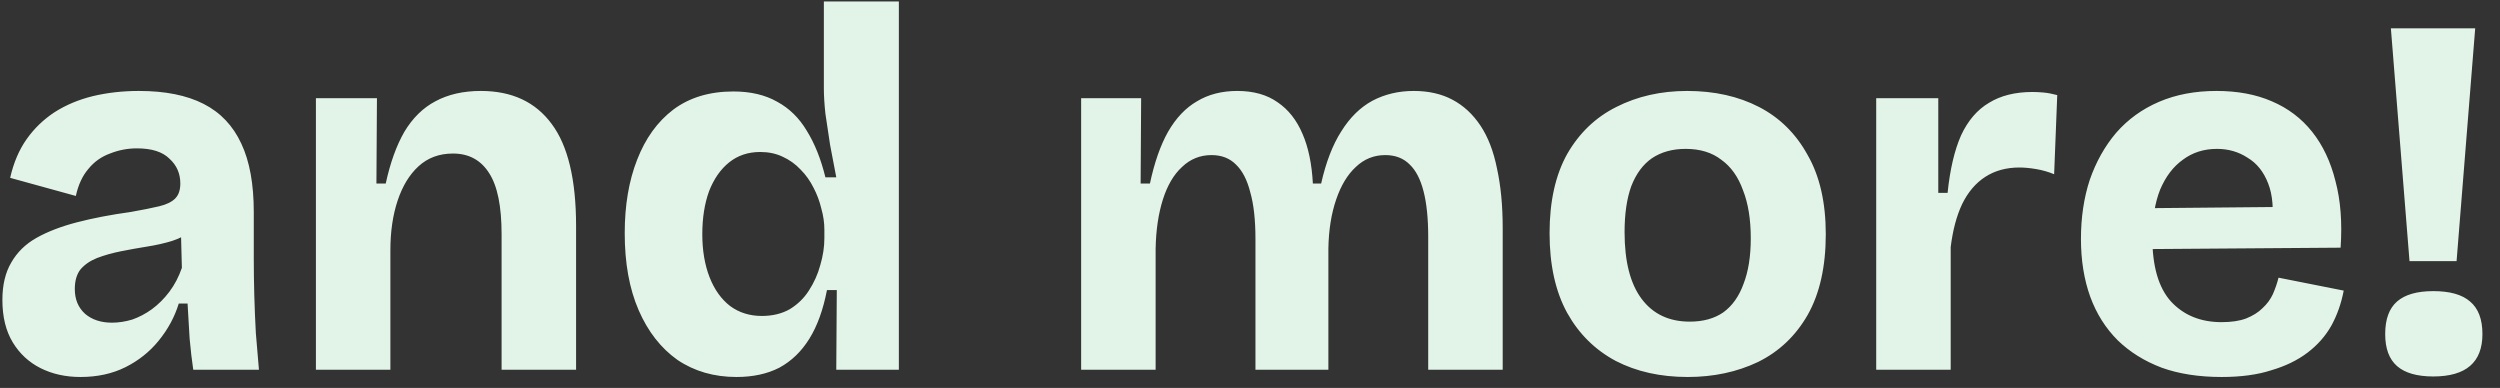<svg width="116" height="18" viewBox="0 0 116 18" fill="none" xmlns="http://www.w3.org/2000/svg">
<rect x="0" y="0" width="116" height="18" fill="#333333" stroke="none"/>
<path d="M3.735 17.492C3.047 17.492 2.431 17.356 1.887 17.084C1.343 16.812 0.911 16.412 0.591 15.884C0.271 15.356 0.111 14.7 0.111 13.916C0.111 13.228 0.247 12.652 0.519 12.188C0.791 11.708 1.183 11.324 1.695 11.036C2.207 10.748 2.831 10.508 3.567 10.316C4.303 10.124 5.135 9.964 6.063 9.836C6.607 9.74 7.047 9.652 7.383 9.572C7.719 9.492 7.967 9.372 8.127 9.212C8.287 9.052 8.367 8.82 8.367 8.516C8.367 8.052 8.199 7.668 7.863 7.364C7.543 7.044 7.039 6.884 6.351 6.884C5.919 6.884 5.503 6.964 5.103 7.124C4.703 7.268 4.367 7.508 4.095 7.844C3.823 8.164 3.631 8.58 3.519 9.092L0.471 8.252C0.631 7.548 0.887 6.948 1.239 6.452C1.591 5.956 2.023 5.54 2.535 5.204C3.063 4.868 3.655 4.62 4.311 4.46C4.983 4.3 5.695 4.22 6.447 4.22C7.663 4.22 8.663 4.42 9.447 4.82C10.231 5.22 10.815 5.836 11.199 6.668C11.583 7.484 11.775 8.54 11.775 9.836V11.996C11.775 12.556 11.783 13.124 11.799 13.7C11.815 14.276 11.839 14.86 11.871 15.452C11.919 16.028 11.967 16.596 12.015 17.156H8.967C8.903 16.724 8.847 16.244 8.799 15.716C8.767 15.188 8.735 14.644 8.703 14.084H8.295C8.103 14.708 7.791 15.284 7.359 15.812C6.943 16.324 6.431 16.732 5.823 17.036C5.215 17.34 4.519 17.492 3.735 17.492ZM5.199 14.972C5.503 14.972 5.815 14.924 6.135 14.828C6.455 14.716 6.759 14.556 7.047 14.348C7.351 14.124 7.623 13.852 7.863 13.532C8.103 13.212 8.295 12.844 8.439 12.428L8.391 10.58L8.943 10.676C8.687 10.884 8.367 11.052 7.983 11.18C7.615 11.292 7.223 11.38 6.807 11.444C6.407 11.508 6.007 11.58 5.607 11.66C5.207 11.74 4.839 11.844 4.503 11.972C4.183 12.1 3.927 12.276 3.735 12.5C3.559 12.724 3.471 13.028 3.471 13.412C3.471 13.892 3.631 14.276 3.951 14.564C4.271 14.836 4.687 14.972 5.199 14.972ZM14.658 17.156V9.62V4.556H17.49L17.466 8.516H17.898C18.106 7.556 18.394 6.756 18.762 6.116C19.146 5.476 19.626 5.004 20.202 4.7C20.794 4.38 21.498 4.22 22.314 4.22C23.754 4.22 24.85 4.732 25.602 5.756C26.354 6.764 26.73 8.34 26.73 10.484V17.156H23.274V10.868C23.274 9.572 23.082 8.628 22.698 8.036C22.314 7.428 21.754 7.124 21.018 7.124C20.378 7.124 19.842 7.324 19.41 7.724C18.994 8.108 18.674 8.636 18.45 9.308C18.226 9.98 18.114 10.748 18.114 11.612V17.156H14.658ZM34.171 17.492C33.131 17.492 32.219 17.228 31.435 16.7C30.667 16.156 30.067 15.388 29.635 14.396C29.203 13.404 28.987 12.212 28.987 10.82C28.987 9.524 29.179 8.388 29.563 7.412C29.947 6.42 30.507 5.644 31.243 5.084C31.995 4.524 32.923 4.244 34.027 4.244C34.827 4.244 35.507 4.404 36.067 4.724C36.627 5.028 37.083 5.476 37.435 6.068C37.803 6.66 38.091 7.38 38.299 8.228H38.803C38.707 7.716 38.611 7.212 38.515 6.716C38.435 6.204 38.363 5.724 38.299 5.276C38.251 4.828 38.227 4.436 38.227 4.1V0.068H41.707V11.156V17.156H38.803L38.827 13.46H38.371C38.195 14.372 37.923 15.124 37.555 15.716C37.187 16.308 36.723 16.756 36.163 17.06C35.603 17.348 34.939 17.492 34.171 17.492ZM35.347 14.66C35.843 14.66 36.275 14.556 36.643 14.348C37.011 14.124 37.307 13.836 37.531 13.484C37.771 13.116 37.947 12.724 38.059 12.308C38.187 11.876 38.251 11.46 38.251 11.06V10.652C38.251 10.332 38.203 10.004 38.107 9.668C38.027 9.332 37.907 9.012 37.747 8.708C37.587 8.388 37.387 8.108 37.147 7.868C36.907 7.612 36.627 7.412 36.307 7.268C36.003 7.124 35.659 7.052 35.275 7.052C34.715 7.052 34.235 7.212 33.835 7.532C33.435 7.852 33.123 8.3 32.899 8.876C32.691 9.452 32.587 10.116 32.587 10.868C32.587 11.62 32.699 12.284 32.923 12.86C33.147 13.436 33.467 13.884 33.883 14.204C34.299 14.508 34.787 14.66 35.347 14.66ZM50.165 17.156V9.26V4.556H52.949L52.925 8.516H53.357C53.565 7.54 53.845 6.74 54.197 6.116C54.565 5.476 55.013 5.004 55.541 4.7C56.069 4.38 56.693 4.22 57.413 4.22C58.165 4.22 58.789 4.396 59.285 4.748C59.781 5.084 60.165 5.572 60.437 6.212C60.709 6.836 60.869 7.604 60.917 8.516H61.301C61.525 7.524 61.837 6.716 62.237 6.092C62.637 5.452 63.117 4.98 63.677 4.676C64.253 4.372 64.893 4.22 65.597 4.22C66.285 4.22 66.885 4.356 67.397 4.628C67.909 4.9 68.341 5.3 68.693 5.828C69.045 6.356 69.301 7.02 69.461 7.82C69.637 8.62 69.725 9.54 69.725 10.58V17.156H66.269V10.988C66.269 10.14 66.197 9.436 66.053 8.876C65.909 8.316 65.693 7.9 65.405 7.628C65.117 7.34 64.741 7.196 64.277 7.196C63.749 7.196 63.293 7.38 62.909 7.748C62.525 8.1 62.221 8.604 61.997 9.26C61.773 9.916 61.653 10.668 61.637 11.516V17.156H58.253V11.084C58.253 10.204 58.173 9.484 58.013 8.924C57.869 8.348 57.645 7.916 57.341 7.628C57.053 7.34 56.677 7.196 56.213 7.196C55.685 7.196 55.229 7.38 54.845 7.748C54.461 8.1 54.165 8.604 53.957 9.26C53.749 9.916 53.637 10.676 53.621 11.54V17.156H50.165ZM78.308 17.492C77.044 17.492 75.932 17.244 74.972 16.748C74.012 16.236 73.26 15.492 72.716 14.516C72.172 13.524 71.9 12.292 71.9 10.82C71.9 9.348 72.172 8.124 72.716 7.148C73.276 6.172 74.036 5.444 74.996 4.964C75.972 4.468 77.068 4.22 78.284 4.22C79.548 4.22 80.66 4.468 81.62 4.964C82.58 5.46 83.332 6.204 83.876 7.196C84.436 8.172 84.716 9.396 84.716 10.868C84.716 12.372 84.436 13.62 83.876 14.612C83.316 15.588 82.548 16.316 81.572 16.796C80.596 17.26 79.508 17.492 78.308 17.492ZM78.404 14.924C79.028 14.924 79.548 14.78 79.964 14.492C80.38 14.188 80.692 13.748 80.9 13.172C81.124 12.596 81.236 11.892 81.236 11.06C81.236 10.18 81.116 9.436 80.876 8.828C80.652 8.204 80.316 7.732 79.868 7.412C79.436 7.076 78.884 6.908 78.212 6.908C77.604 6.908 77.084 7.052 76.652 7.34C76.236 7.628 75.916 8.06 75.692 8.636C75.484 9.212 75.38 9.924 75.38 10.772C75.38 12.132 75.644 13.164 76.172 13.868C76.7 14.572 77.444 14.924 78.404 14.924ZM87.056 17.156V10.988V4.556H89.936V8.948H90.368C90.48 7.86 90.688 6.972 90.992 6.284C91.312 5.596 91.744 5.092 92.288 4.772C92.832 4.436 93.504 4.268 94.304 4.268C94.464 4.268 94.632 4.276 94.808 4.292C95 4.308 95.216 4.348 95.456 4.412L95.312 8.084C95.04 7.972 94.76 7.892 94.472 7.844C94.184 7.796 93.928 7.772 93.704 7.772C93.096 7.772 92.568 7.916 92.12 8.204C91.672 8.492 91.312 8.916 91.04 9.476C90.784 10.02 90.608 10.684 90.512 11.468V17.156H87.056ZM103.084 17.492C102.028 17.492 101.1 17.348 100.3 17.06C99.5 16.756 98.82 16.332 98.26 15.788C97.7 15.228 97.276 14.556 96.988 13.772C96.7 12.972 96.556 12.076 96.556 11.084C96.556 10.092 96.692 9.18 96.964 8.348C97.252 7.516 97.66 6.788 98.188 6.164C98.732 5.54 99.396 5.06 100.18 4.724C100.964 4.388 101.852 4.22 102.844 4.22C103.82 4.22 104.676 4.38 105.412 4.7C106.164 5.02 106.788 5.492 107.284 6.116C107.78 6.74 108.14 7.5 108.364 8.396C108.604 9.292 108.684 10.324 108.604 11.492L98.788 11.564V9.668L106.54 9.596L105.412 10.58C105.508 9.732 105.452 9.044 105.244 8.516C105.036 7.972 104.716 7.572 104.284 7.316C103.868 7.044 103.396 6.908 102.868 6.908C102.26 6.908 101.732 7.076 101.284 7.412C100.836 7.732 100.484 8.196 100.228 8.804C99.988 9.412 99.868 10.148 99.868 11.012C99.868 12.356 100.156 13.348 100.732 13.988C101.324 14.628 102.108 14.948 103.084 14.948C103.532 14.948 103.908 14.892 104.212 14.78C104.532 14.652 104.788 14.492 104.98 14.3C105.188 14.108 105.348 13.892 105.46 13.652C105.572 13.396 105.66 13.14 105.724 12.884L108.748 13.484C108.636 14.076 108.444 14.62 108.172 15.116C107.9 15.596 107.532 16.012 107.068 16.364C106.604 16.716 106.044 16.988 105.388 17.18C104.748 17.388 103.98 17.492 103.084 17.492ZM111.801 12.116L110.937 1.316H114.849L113.985 12.116H111.801ZM112.905 17.468C112.153 17.468 111.593 17.308 111.225 16.988C110.857 16.668 110.673 16.172 110.673 15.5C110.673 14.812 110.857 14.308 111.225 13.988C111.593 13.668 112.153 13.508 112.905 13.508C113.673 13.508 114.241 13.668 114.609 13.988C114.993 14.308 115.185 14.812 115.185 15.5C115.185 16.812 114.425 17.468 112.905 17.468Z" fill="#E2F4E8"/>
</svg>

